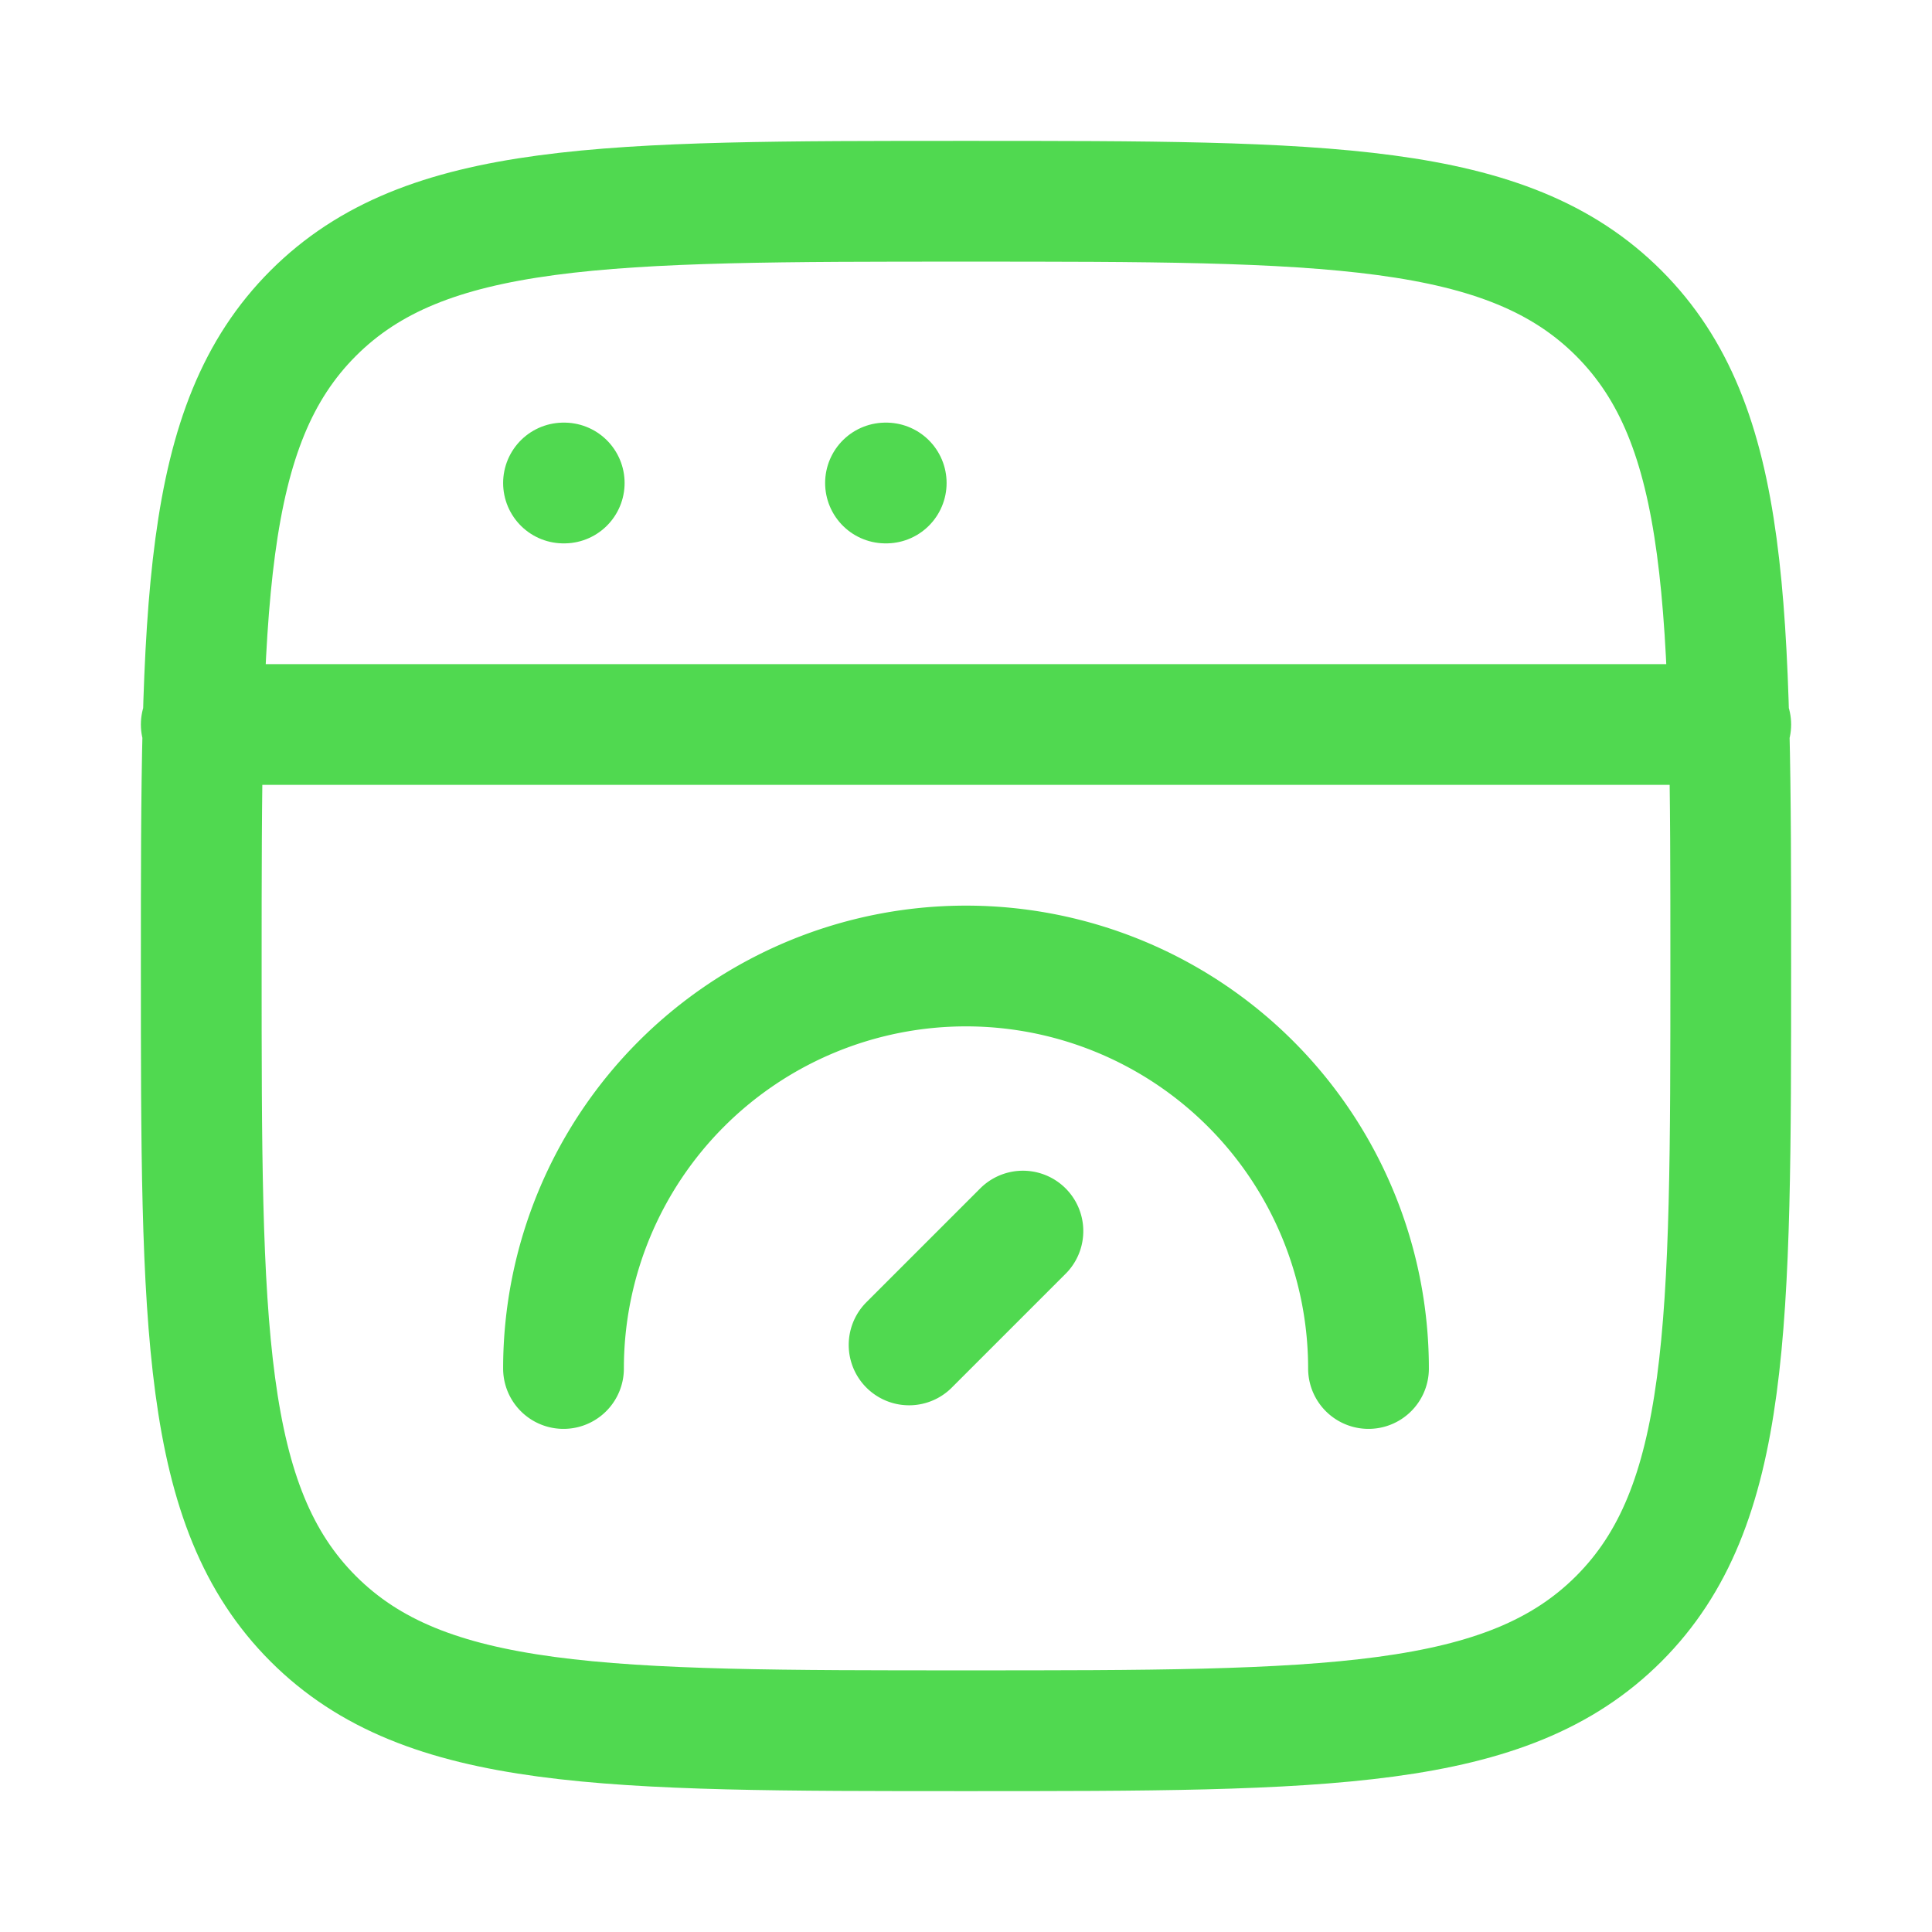 <svg xmlns="http://www.w3.org/2000/svg" width="1em" height="1em" viewBox="0 0 24 24"><g fill="none" stroke="#50d950" stroke-linecap="round" stroke-linejoin="round" stroke-width="1.5" color="#50f950"><path d="M2.5 12c0-4.478 0-6.718 1.391-8.109S7.521 2.5 12 2.5c4.478 0 6.718 0 8.109 1.391S21.5 7.521 21.5 12c0 4.478 0 6.718-1.391 8.109S16.479 21.5 12 21.5c-4.478 0-6.718 0-8.109-1.391S2.5 16.479 2.5 12m0-3h19M7 6h.009M11 6h.009"/><path d="M17 17a5 5 0 0 0-10 0m5.707-1.707l-1.414 1.414"/></g></svg>